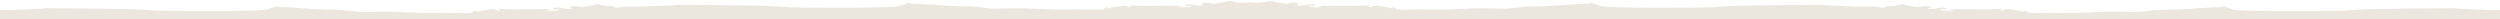 <svg width="1440" height="11" viewBox="0 0 1440 11" fill="none" xmlns="http://www.w3.org/2000/svg">
<path d="M1086.88 3.555C1085.7 4.813 1083.98 4.478 1082.12 4.116C1081.12 3.921 1080.08 3.719 1079.07 3.754C1072.66 3.985 1063.54 3.571 1055.4 3.202L1055.39 3.202C1054.19 3.148 1053.01 3.094 1051.86 3.044C1051.46 3.024 1051.13 2.955 1050.79 2.887C1050.39 2.805 1050 2.724 1049.52 2.73C1034.23 2.839 1018.53 2.989 1001.66 3.29C998.126 3.354 994.883 3.574 991.584 3.798C987.705 4.061 983.748 4.33 979.147 4.356C977.089 4.368 974.928 4.382 972.693 4.398C957.503 4.503 938.836 4.632 925.043 3.892C922.658 3.762 920.819 3.062 919.247 2.465C918.36 2.128 917.558 1.823 916.791 1.671C916.471 1.609 915.935 1.791 915.427 1.963C914.994 2.11 914.581 2.25 914.341 2.225C912.316 2.024 905.379 2.524 899.102 2.975C894.438 3.311 890.14 3.62 888.489 3.597C880.12 3.483 876.746 3.947 873.675 4.369C870.432 4.815 867.527 5.215 859.434 4.838C853.467 4.559 847.006 4.864 840.685 5.162C834.573 5.451 828.592 5.733 823.316 5.476C820.19 5.322 817.125 5.412 814.159 5.499C810.86 5.597 807.684 5.69 804.687 5.44C804.553 5.427 804.298 5.223 803.999 4.984C803.559 4.631 803.024 4.203 802.641 4.199C801.836 4.19 801.775 4.407 801.728 4.574C801.686 4.721 801.656 4.829 801.14 4.711C797.948 3.989 793.862 3.11 790.885 3.375C790.842 3.377 790.792 3.382 790.738 3.388C790.786 3.383 790.835 3.379 790.885 3.375C792.839 3.254 785.292 5.44 789.452 3.019C783.717 3.522 777.578 3.424 771.908 3.334C767.045 3.256 762.528 3.184 758.908 3.501C759.06 3.778 759.486 3.796 759.913 3.815C760.415 3.837 760.919 3.859 760.979 4.302C760.164 4.165 759.192 4.178 758.219 4.191C756.398 4.214 754.575 4.238 753.781 3.284C754.52 2.929 755.333 3.169 755.995 3.365C756.815 3.607 757.404 3.782 757.34 2.676C755.192 2.095 753.224 2.51 751.458 2.883C749.603 3.274 747.97 3.619 746.583 2.712C746.732 2.687 746.898 2.674 747.064 2.662C747.561 2.625 748.056 2.588 748.102 2.195C746.524 1.122 744.34 1.538 742.602 1.868C741.695 2.04 740.91 2.189 740.395 2.092C738.688 1.772 737.664 1.646 736.866 1.548C735.67 1.401 734.979 1.316 733.253 0.732C733.21 0.717 733.168 0.704 733.126 0.691H730.36C729.955 0.775 729.546 0.88 729.134 0.986C728.299 1.201 727.447 1.42 726.569 1.478C724.596 1.607 721.786 1.657 719.207 1.455V11L1444 11L1444 5.754C1443.65 5.721 1443.31 5.706 1442.96 5.718C1436.56 5.948 1427.44 5.535 1419.29 5.166C1418.09 5.111 1416.9 5.058 1415.75 5.007C1415.36 4.988 1415.02 4.919 1414.69 4.851C1414.29 4.769 1413.89 4.688 1413.42 4.694C1398.13 4.802 1382.43 4.953 1365.56 5.254C1362.02 5.318 1358.78 5.538 1355.48 5.762C1351.6 6.025 1347.64 6.294 1343.04 6.32C1340.98 6.331 1338.82 6.346 1336.59 6.362C1321.4 6.467 1302.73 6.596 1288.94 5.856C1286.55 5.725 1284.72 5.026 1283.14 4.429C1282.26 4.091 1281.45 3.787 1280.69 3.635C1280.37 3.573 1279.83 3.754 1279.32 3.926C1278.89 4.073 1278.48 4.213 1278.24 4.188C1276.21 3.988 1269.27 4.487 1263 4.939C1258.33 5.275 1254.04 5.584 1252.39 5.561C1244.02 5.447 1240.64 5.911 1237.57 6.333C1234.33 6.779 1231.42 7.178 1223.33 6.801C1217.36 6.523 1210.9 6.828 1204.58 7.126C1198.47 7.414 1192.49 7.697 1187.21 7.439C1184.09 7.285 1181.02 7.376 1178.06 7.463C1174.76 7.56 1171.58 7.654 1168.58 7.403C1168.45 7.391 1168.19 7.187 1167.9 6.947C1167.46 6.595 1166.92 6.167 1166.54 6.163C1165.73 6.153 1165.67 6.37 1165.62 6.538C1165.58 6.685 1165.55 6.793 1165.04 6.675C1161.84 5.952 1157.76 5.073 1154.78 5.338C1154.74 5.341 1154.69 5.345 1154.63 5.351C1154.68 5.347 1154.73 5.342 1154.78 5.338C1156.74 5.218 1149.19 7.403 1153.35 4.983C1147.61 5.485 1141.47 5.388 1135.8 5.297C1130.94 5.22 1126.42 5.148 1122.8 5.465C1122.96 5.741 1123.38 5.76 1123.81 5.779C1124.31 5.801 1124.82 5.823 1124.87 6.265C1124.06 6.129 1123.09 6.142 1122.12 6.154C1120.29 6.178 1118.47 6.202 1117.68 5.248C1118.42 4.893 1119.23 5.133 1119.89 5.329C1120.71 5.571 1121.3 5.745 1121.24 4.64C1119.09 4.059 1117.12 4.474 1115.35 4.846C1113.5 5.238 1111.87 5.583 1110.48 4.676C1110.63 4.65 1110.79 4.638 1110.96 4.626C1111.46 4.588 1111.95 4.551 1112 4.158C1110.42 3.086 1108.24 3.501 1106.5 3.831C1105.59 4.004 1104.81 4.153 1104.29 4.056C1102.58 3.735 1101.56 3.61 1100.76 3.512C1099.57 3.365 1098.87 3.28 1097.15 2.695C1095.8 2.238 1094.44 2.588 1093.03 2.95C1092.19 3.164 1091.34 3.384 1090.47 3.442C1089.44 3.509 1088.2 3.554 1086.88 3.555Z" fill="#ECE7DE"/>
<path d="M353.121 3.555C354.3 4.813 356.021 4.478 357.878 4.116C358.878 3.921 359.918 3.719 360.934 3.754C367.337 3.985 376.459 3.571 384.605 3.202L384.605 3.202C385.811 3.148 386.994 3.094 388.145 3.044C388.535 3.024 388.872 2.955 389.206 2.887C389.606 2.805 390.001 2.724 390.479 2.73C405.769 2.839 421.47 2.989 438.341 3.29C441.874 3.354 445.117 3.574 448.416 3.798C452.295 4.061 456.252 4.33 460.853 4.356C462.912 4.368 465.072 4.382 467.307 4.398C482.497 4.503 501.164 4.632 514.957 3.892C517.342 3.762 519.181 3.062 520.753 2.465C521.64 2.128 522.442 1.823 523.209 1.671C523.529 1.609 524.065 1.791 524.573 1.963C525.006 2.11 525.419 2.25 525.659 2.225C527.684 2.024 534.621 2.524 540.899 2.975C545.562 3.311 549.861 3.62 551.511 3.597C559.88 3.483 563.254 3.947 566.325 4.369C569.568 4.815 572.473 5.215 580.566 4.838C586.533 4.559 592.994 4.864 599.315 5.162C605.427 5.451 611.408 5.733 616.684 5.476C619.81 5.322 622.875 5.412 625.841 5.499C629.14 5.597 632.316 5.69 635.313 5.44C635.447 5.427 635.702 5.223 636.001 4.984C636.441 4.631 636.976 4.203 637.359 4.199C638.164 4.19 638.225 4.407 638.272 4.574C638.314 4.721 638.344 4.829 638.86 4.711C642.052 3.989 646.138 3.11 649.115 3.375C649.159 3.377 649.208 3.382 649.262 3.388C649.214 3.383 649.165 3.379 649.115 3.375C647.161 3.254 654.708 5.44 650.548 3.019C656.283 3.522 662.422 3.424 668.092 3.334C672.955 3.256 677.472 3.184 681.092 3.501C680.94 3.778 680.514 3.796 680.087 3.815C679.585 3.837 679.081 3.859 679.021 4.302C679.836 4.165 680.808 4.178 681.781 4.191C683.602 4.214 685.425 4.238 686.219 3.284C685.48 2.929 684.667 3.169 684.005 3.365C683.185 3.607 682.596 3.782 682.66 2.676C684.808 2.095 686.776 2.51 688.542 2.883C690.397 3.274 692.03 3.619 693.417 2.712C693.268 2.687 693.102 2.674 692.936 2.662C692.439 2.625 691.944 2.588 691.898 2.195C693.476 1.122 695.66 1.538 697.398 1.868C698.305 2.04 699.09 2.189 699.605 2.092C701.312 1.772 702.336 1.646 703.134 1.548C704.33 1.401 705.021 1.316 706.747 0.732C706.79 0.717 706.832 0.704 706.874 0.691H709.64C710.045 0.775 710.454 0.88 710.866 0.986C711.701 1.201 712.553 1.42 713.431 1.478C715.404 1.607 718.214 1.657 720.793 1.455V11L-4 11V5.754C-3.653 5.721 -3.306 5.706 -2.963 5.718C3.441 5.948 12.563 5.535 20.709 5.166C21.914 5.111 23.098 5.058 24.249 5.007C24.639 4.988 24.976 4.919 25.31 4.851C25.71 4.769 26.105 4.688 26.583 4.694C41.873 4.802 57.574 4.953 74.445 5.254C77.978 5.318 81.221 5.538 84.52 5.762C88.399 6.025 92.356 6.294 96.957 6.32C99.016 6.331 101.176 6.346 103.411 6.362C118.601 6.467 137.268 6.596 151.061 5.856C153.446 5.725 155.285 5.026 156.857 4.429C157.744 4.091 158.546 3.787 159.313 3.635C159.633 3.573 160.169 3.754 160.677 3.926C161.11 4.073 161.523 4.213 161.763 4.188C163.788 3.988 170.725 4.487 177.003 4.939C181.666 5.275 185.964 5.584 187.615 5.561C195.984 5.447 199.358 5.911 202.429 6.333C205.672 6.779 208.577 7.178 216.67 6.801C222.637 6.523 229.098 6.828 235.419 7.126C241.531 7.414 247.512 7.697 252.788 7.439C255.914 7.285 258.979 7.376 261.945 7.463C265.244 7.56 268.42 7.654 271.417 7.403C271.551 7.391 271.806 7.187 272.105 6.947C272.545 6.595 273.08 6.167 273.463 6.163C274.268 6.153 274.329 6.37 274.376 6.538C274.418 6.685 274.448 6.793 274.964 6.675C278.156 5.952 282.242 5.073 285.219 5.338C285.262 5.341 285.311 5.345 285.366 5.351C285.318 5.347 285.269 5.342 285.219 5.338C283.265 5.218 290.812 7.403 286.652 4.983C292.387 5.485 298.526 5.388 304.196 5.297C309.059 5.22 313.576 5.148 317.196 5.465C317.044 5.741 316.618 5.76 316.191 5.779C315.689 5.801 315.185 5.823 315.125 6.265C315.94 6.129 316.912 6.142 317.885 6.154C319.706 6.178 321.529 6.202 322.323 5.248C321.584 4.893 320.771 5.133 320.109 5.329C319.289 5.571 318.7 5.745 318.764 4.64C320.912 4.059 322.88 4.474 324.646 4.846C326.501 5.238 328.134 5.583 329.521 4.676C329.372 4.65 329.206 4.638 329.04 4.626C328.543 4.588 328.048 4.551 328.002 4.158C329.58 3.086 331.764 3.501 333.502 3.831C334.409 4.004 335.194 4.153 335.708 4.056C337.416 3.735 338.439 3.61 339.238 3.512C340.434 3.365 341.125 3.28 342.851 2.695C344.201 2.238 345.561 2.588 346.97 2.95C347.805 3.164 348.657 3.384 349.535 3.442C350.555 3.509 351.8 3.554 353.121 3.555Z" fill="#ECE7DE"/>
</svg>
